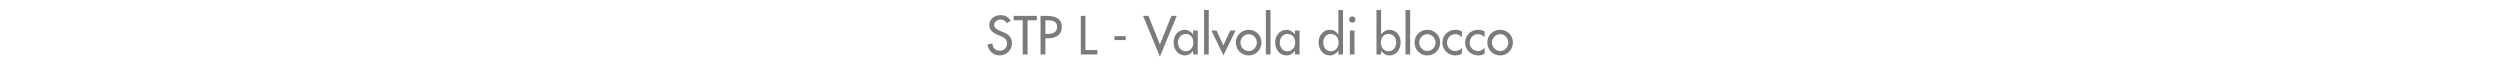 <?xml version="1.0" standalone="no"?><!DOCTYPE svg PUBLIC "-//W3C//DTD SVG 1.1//EN" "http://www.w3.org/Graphics/SVG/1.1/DTD/svg11.dtd"><svg xmlns="http://www.w3.org/2000/svg" version="1.1" width="1024px" height="32.7px" viewBox="0 -5 1024 32.7" style="top:-5px">  <desc>STP L Valvola di blocco</desc>  <defs/>  <g id="Polygon234187">    <path d="M 412.4 4.5 C 411.8 3.5 411 3 409.8 3 C 408.6 3 407.2 3.9 407.2 5.2 C 407.2 6.5 408.4 7.1 409.4 7.5 C 409.4 7.5 410.5 8 410.5 8 C 412.8 8.8 414.5 10.1 414.5 12.7 C 414.5 15.6 412.2 17.7 409.4 17.7 C 406.8 17.7 404.8 15.8 404.5 13.2 C 404.5 13.2 406.5 12.8 406.5 12.8 C 406.5 14.6 407.9 15.8 409.6 15.8 C 411.3 15.8 412.5 14.4 412.5 12.7 C 412.5 11 411.1 10.3 409.8 9.7 C 409.8 9.7 408.7 9.3 408.7 9.3 C 406.9 8.5 405.2 7.5 405.2 5.2 C 405.2 2.7 407.5 1.2 409.9 1.2 C 411.7 1.2 413.1 2 414 3.5 C 414 3.5 412.4 4.5 412.4 4.5 Z M 420.9 17.3 L 418.9 17.3 L 418.9 3.3 L 415.2 3.3 L 415.2 1.5 L 424.7 1.5 L 424.7 3.3 L 420.9 3.3 L 420.9 17.3 Z M 428.2 17.3 L 426.2 17.3 L 426.2 1.5 C 426.2 1.5 428.47 1.49 428.5 1.5 C 433.3 1.5 434.9 3.2 434.9 6.1 C 434.9 9.4 432.3 10.7 429.3 10.7 C 429.31 10.69 428.2 10.7 428.2 10.7 L 428.2 17.3 Z M 428.2 8.9 C 428.2 8.9 428.81 8.92 428.8 8.9 C 430.8 8.9 433 8.5 433 6 C 433 3.5 430.7 3.3 428.7 3.3 C 428.71 3.25 428.2 3.3 428.2 3.3 L 428.2 8.9 Z M 444.6 15.5 L 449.5 15.5 L 449.5 17.3 L 442.7 17.3 L 442.7 1.5 L 444.6 1.5 L 444.6 15.5 Z M 461.1 9.8 L 461.1 11.4 L 456.5 11.4 L 456.5 9.8 L 461.1 9.8 Z M 475.1 13.2 L 479.8 1.5 L 482 1.5 L 475.1 18.2 L 468.2 1.5 L 470.4 1.5 L 475.1 13.2 Z M 488.8 12.4 C 488.8 10.5 487.7 8.9 485.7 8.9 C 483.7 8.9 482.5 10.6 482.5 12.4 C 482.5 14.3 483.7 16 485.7 16 C 487.7 16 488.8 14.3 488.8 12.4 Z M 490.6 17.3 L 488.7 17.3 L 488.7 15.8 C 488.7 15.8 488.7 15.79 488.7 15.8 C 487.9 16.9 486.8 17.7 485.4 17.7 C 482.4 17.7 480.7 15.2 480.7 12.3 C 480.7 9.7 482.4 7.2 485.3 7.2 C 486.7 7.2 487.9 8 488.7 9.1 C 488.7 9.13 488.7 9.1 488.7 9.1 L 488.7 7.5 L 490.6 7.5 L 490.6 17.3 Z M 495.1 17.3 L 493.2 17.3 L 493.2 -0.9 L 495.1 -0.9 L 495.1 17.3 Z M 501.1 13.6 L 503.9 7.5 L 506.1 7.5 L 501.1 17.7 L 496.2 7.5 L 498.3 7.5 L 501.1 13.6 Z M 516.7 12.4 C 516.7 15.4 514.4 17.7 511.5 17.7 C 508.5 17.7 506.2 15.4 506.2 12.4 C 506.2 9.5 508.5 7.2 511.5 7.2 C 514.4 7.2 516.7 9.5 516.7 12.4 Z M 508.1 12.4 C 508.1 14.3 509.6 15.9 511.5 15.9 C 513.3 15.9 514.8 14.3 514.8 12.4 C 514.8 10.6 513.3 9 511.5 9 C 509.6 9 508.1 10.6 508.1 12.4 Z M 520.4 17.3 L 518.5 17.3 L 518.5 -0.9 L 520.4 -0.9 L 520.4 17.3 Z M 530.5 12.4 C 530.5 10.5 529.4 8.9 527.3 8.9 C 525.4 8.9 524.2 10.6 524.2 12.4 C 524.2 14.3 525.3 16 527.3 16 C 529.4 16 530.5 14.3 530.5 12.4 Z M 532.3 17.3 L 530.4 17.3 L 530.4 15.8 C 530.4 15.8 530.39 15.79 530.4 15.8 C 529.6 16.9 528.5 17.7 527 17.7 C 524 17.7 522.3 15.2 522.3 12.3 C 522.3 9.7 524.1 7.2 527 7.2 C 528.4 7.2 529.6 8 530.4 9.1 C 530.39 9.13 530.4 9.1 530.4 9.1 L 530.4 7.5 L 532.3 7.5 L 532.3 17.3 Z M 548.3 12.4 C 548.3 10.5 547.1 8.9 545.1 8.9 C 543.1 8.9 542 10.6 542 12.4 C 542 14.3 543.1 16 545.1 16 C 547.1 16 548.3 14.3 548.3 12.4 Z M 548.2 15.8 C 548.2 15.8 548.13 15.79 548.1 15.8 C 547.4 16.9 546.2 17.7 544.8 17.7 C 541.8 17.7 540.1 15.2 540.1 12.3 C 540.1 9.7 541.9 7.2 544.7 7.2 C 546.2 7.2 547.4 8 548.1 9.1 C 548.13 9.13 548.2 9.1 548.2 9.1 L 548.2 -0.9 L 550.1 -0.9 L 550.1 17.3 L 548.2 17.3 L 548.2 15.8 Z M 554.8 17.3 L 552.9 17.3 L 552.9 7.5 L 554.8 7.5 L 554.8 17.3 Z M 555.2 3 C 555.2 3.7 554.6 4.3 553.9 4.3 C 553.2 4.3 552.6 3.7 552.6 3 C 552.6 2.3 553.2 1.7 553.9 1.7 C 554.6 1.7 555.2 2.3 555.2 3 Z M 571.9 12.4 C 571.9 10.5 570.7 8.9 568.7 8.9 C 566.7 8.9 565.6 10.6 565.6 12.4 C 565.6 14.3 566.7 16 568.7 16 C 570.7 16 571.9 14.3 571.9 12.4 Z M 563.8 -0.9 L 565.7 -0.9 L 565.7 9.1 C 565.7 9.1 565.71 9.13 565.7 9.1 C 566.5 8 567.7 7.2 569.1 7.2 C 572 7.2 573.7 9.7 573.7 12.3 C 573.7 15.2 572.1 17.7 569 17.7 C 567.7 17.7 566.5 16.9 565.7 15.8 C 565.71 15.79 565.7 15.8 565.7 15.8 L 565.7 17.3 L 563.8 17.3 L 563.8 -0.9 Z M 577.6 17.3 L 575.7 17.3 L 575.7 -0.9 L 577.6 -0.9 L 577.6 17.3 Z M 589.9 12.4 C 589.9 15.4 587.6 17.7 584.6 17.7 C 581.7 17.7 579.4 15.4 579.4 12.4 C 579.4 9.5 581.7 7.2 584.6 7.2 C 587.6 7.2 589.9 9.5 589.9 12.4 Z M 581.3 12.4 C 581.3 14.3 582.8 15.9 584.6 15.9 C 586.5 15.9 588 14.3 588 12.4 C 588 10.6 586.5 9 584.6 9 C 582.8 9 581.3 10.6 581.3 12.4 Z M 598.8 10.3 C 598.1 9.4 597.1 9 596 9 C 594.2 9 592.7 10.6 592.7 12.4 C 592.7 14.4 594.1 15.9 596.1 15.9 C 597.2 15.9 598.1 15.4 598.8 14.6 C 598.8 14.6 598.8 17 598.8 17 C 598 17.5 597.1 17.7 596.1 17.7 C 593.2 17.7 590.8 15.4 590.8 12.5 C 590.8 9.4 593.2 7.2 596.2 7.2 C 597.1 7.2 598.1 7.4 598.8 7.9 C 598.8 7.9 598.8 10.3 598.8 10.3 Z M 608.1 10.3 C 607.3 9.4 606.4 9 605.3 9 C 603.4 9 602 10.6 602 12.4 C 602 14.4 603.4 15.9 605.4 15.9 C 606.5 15.9 607.4 15.4 608.1 14.6 C 608.1 14.6 608.1 17 608.1 17 C 607.2 17.5 606.4 17.7 605.4 17.7 C 602.5 17.7 600.1 15.4 600.1 12.5 C 600.1 9.4 602.5 7.2 605.5 7.2 C 606.4 7.2 607.3 7.4 608.1 7.9 C 608.1 7.9 608.1 10.3 608.1 10.3 Z M 619.7 12.4 C 619.7 15.4 617.4 17.7 614.5 17.7 C 611.5 17.7 609.2 15.4 609.2 12.4 C 609.2 9.5 611.5 7.2 614.5 7.2 C 617.4 7.2 619.7 9.5 619.7 12.4 Z M 611.1 12.4 C 611.1 14.3 612.6 15.9 614.5 15.9 C 616.4 15.9 617.8 14.3 617.8 12.4 C 617.8 10.6 616.4 9 614.5 9 C 612.6 9 611.1 10.6 611.1 12.4 Z " stroke="none" fill="#7b7b7a"/>  </g></svg>